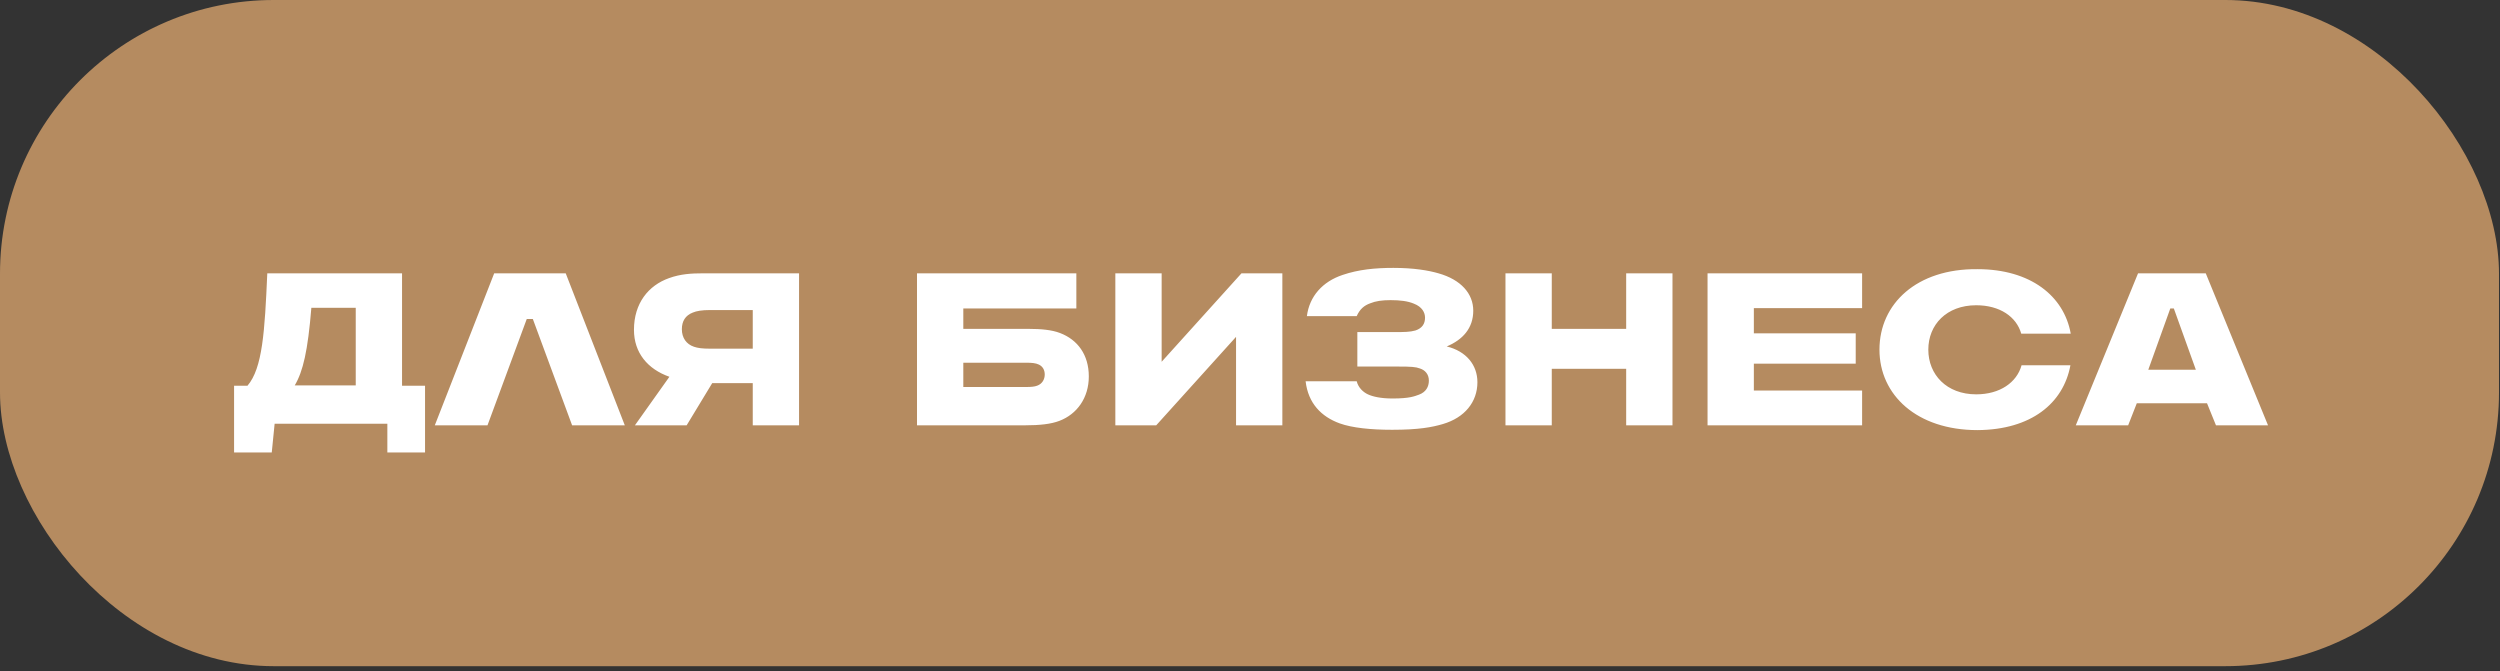 <svg width="257" height="69" viewBox="0 0 257 69" fill="none" xmlns="http://www.w3.org/2000/svg">
<rect x="0" y="0" width="257" height="69" fill="#333333" stroke="none"/>
<rect width="256.897" height="68.483" rx="28.138" fill="#B58B60"/>
<path d="M41.33 28.097V39.652H43.694V46.513H39.82V43.559H28.232L27.937 46.513H24.063V39.652H25.442C26.985 37.846 27.215 34.104 27.477 28.097H41.33ZM30.3 39.619H36.57V31.642H32.007C31.646 36.074 31.154 38.175 30.3 39.619ZM50.803 28.097H58.156L64.229 43.723H58.813L54.775 32.791H54.151L50.114 43.723H44.697L50.803 28.097ZM72.294 28.097H82.143V43.723H77.383V39.389H73.214L70.587 43.723H65.269L68.815 38.733C66.582 37.945 65.171 36.271 65.171 33.907C65.171 31.183 66.648 29.344 68.782 28.589C69.964 28.162 71.08 28.097 72.294 28.097ZM73.017 35.844H77.383V31.872H73.017C72.13 31.872 71.605 31.97 71.211 32.135C70.456 32.43 70.095 33.021 70.095 33.842C70.095 34.728 70.555 35.384 71.343 35.647C71.736 35.778 72.163 35.844 73.017 35.844ZM99.028 33.809H105.791C107.006 33.809 108.122 33.907 108.975 34.236C110.781 34.925 111.93 36.468 111.93 38.7C111.93 40.9 110.715 42.574 108.91 43.263C108.056 43.591 106.907 43.723 105.364 43.723H94.268V28.097H110.649V31.708H99.028V33.809ZM99.028 39.783H105.528C105.988 39.783 106.349 39.751 106.612 39.652C107.17 39.455 107.399 38.963 107.399 38.503C107.399 38.044 107.203 37.682 106.809 37.485C106.48 37.321 106.054 37.288 105.528 37.288H99.028V39.783ZM119.417 37.19L127.624 28.097H131.826V43.723H127.066V34.629L118.859 43.723H114.657V28.097H119.417V37.19ZM143.244 27.539C145.345 27.539 146.855 27.801 147.873 28.097C150.204 28.753 151.451 30.198 151.451 31.938C151.451 33.743 150.368 34.925 148.726 35.614C150.729 36.107 151.878 37.518 151.878 39.291C151.878 41.326 150.565 42.935 148.332 43.591C147.216 43.92 145.838 44.182 143.113 44.182C140.913 44.182 139.009 43.985 137.729 43.526C135.825 42.836 134.479 41.458 134.217 39.192H139.469C139.633 39.849 140.126 40.309 140.618 40.538C141.11 40.768 141.931 40.965 143.146 40.965C144.918 40.965 145.411 40.735 145.87 40.571C146.593 40.309 146.888 39.751 146.888 39.127C146.888 38.47 146.494 38.044 145.969 37.879C145.542 37.715 145.082 37.682 143.704 37.682H139.535V34.137H143.408C144.36 34.137 144.918 34.137 145.509 33.973C146.199 33.743 146.494 33.283 146.494 32.66C146.494 32.135 146.199 31.544 145.345 31.215C144.721 30.953 143.934 30.854 142.949 30.854C142.062 30.854 141.406 30.953 140.848 31.183C140.224 31.412 139.797 31.773 139.469 32.496H134.348C134.61 30.46 135.956 28.95 138.025 28.261C139.666 27.703 141.373 27.539 143.244 27.539ZM167.171 37.912H159.522V43.723H154.762V28.097H159.522V33.809H167.171V28.097H171.931V43.723H167.171V37.912ZM191.425 28.097V31.675H180.296V34.268H190.768V37.387H180.296V40.144H191.425V43.723H175.536V28.097H191.425ZM212.872 34.301H207.784C207.291 32.561 205.584 31.38 203.155 31.38C200.102 31.38 198.231 33.382 198.231 35.943C198.231 38.503 200.102 40.538 203.155 40.538C205.584 40.538 207.324 39.324 207.817 37.551H212.839C212.117 41.458 208.801 44.182 203.286 44.215C197.049 44.215 193.208 40.604 193.208 35.943C193.208 31.215 197.049 27.604 203.286 27.67C208.736 27.67 212.183 30.427 212.872 34.301ZM226.883 41.458H219.661L218.775 43.723H213.391L219.792 28.097H226.752L233.153 43.723H227.802L226.883 41.458ZM223.108 31.708L220.843 38.011H225.734L223.469 31.708H223.108Z" fill="white"/>
</svg>

